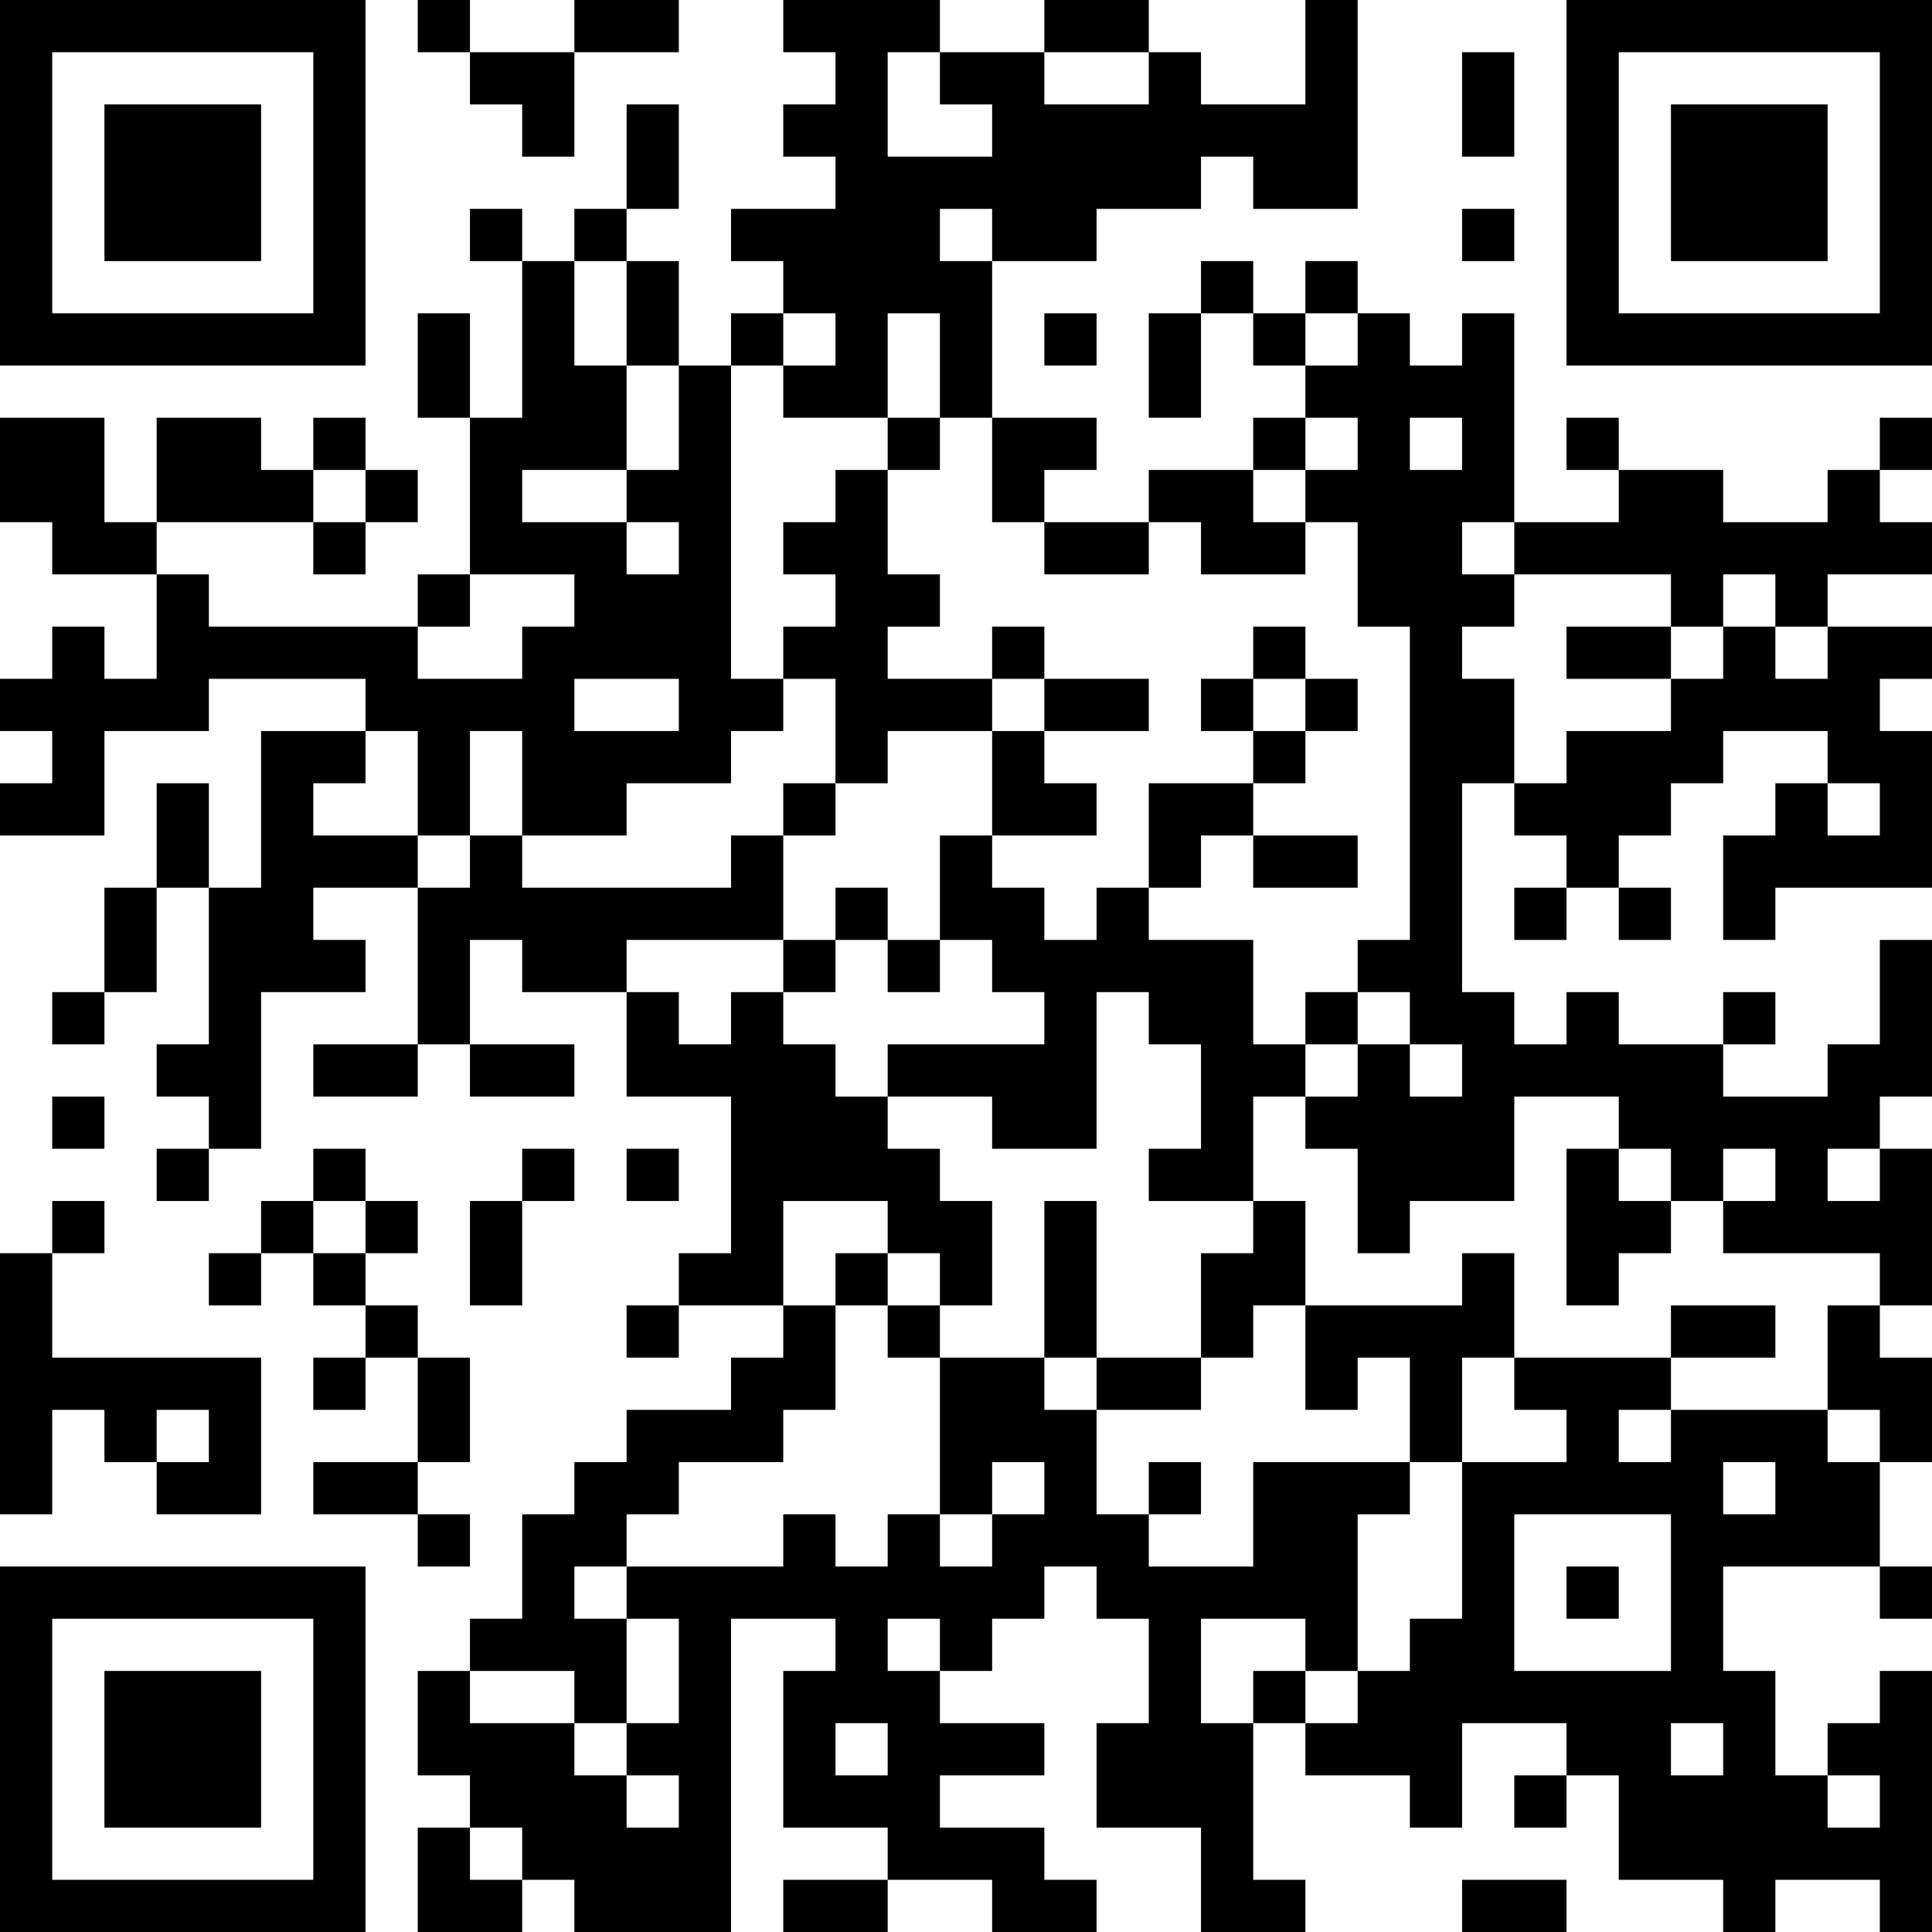 <?xml version="1.0" encoding="UTF-8"?>
<svg xmlns="http://www.w3.org/2000/svg" version="1.1" width="400" height="400" viewBox="0 0 400 400"><rect x="0" y="0" width="400" height="400" fill="#ffffff"/><g transform="scale(10.811)"><g transform="translate(0,0)"><path fill-rule="evenodd" d="M8 0L8 1L9 1L9 2L10 2L10 3L11 3L11 1L13 1L13 0L11 0L11 1L9 1L9 0ZM15 0L15 1L16 1L16 2L15 2L15 3L16 3L16 4L14 4L14 5L15 5L15 6L14 6L14 7L13 7L13 5L12 5L12 4L13 4L13 2L12 2L12 4L11 4L11 5L10 5L10 4L9 4L9 5L10 5L10 8L9 8L9 6L8 6L8 8L9 8L9 11L8 11L8 12L4 12L4 11L3 11L3 10L6 10L6 11L7 11L7 10L8 10L8 9L7 9L7 8L6 8L6 9L5 9L5 8L3 8L3 10L2 10L2 8L0 8L0 10L1 10L1 11L3 11L3 13L2 13L2 12L1 12L1 13L0 13L0 14L1 14L1 15L0 15L0 16L2 16L2 14L4 14L4 13L7 13L7 14L5 14L5 17L4 17L4 15L3 15L3 17L2 17L2 19L1 19L1 20L2 20L2 19L3 19L3 17L4 17L4 20L3 20L3 21L4 21L4 22L3 22L3 23L4 23L4 22L5 22L5 19L7 19L7 18L6 18L6 17L8 17L8 20L6 20L6 21L8 21L8 20L9 20L9 21L11 21L11 20L9 20L9 18L10 18L10 19L12 19L12 21L14 21L14 24L13 24L13 25L12 25L12 26L13 26L13 25L15 25L15 26L14 26L14 27L12 27L12 28L11 28L11 29L10 29L10 31L9 31L9 32L8 32L8 34L9 34L9 35L8 35L8 37L10 37L10 36L11 36L11 37L14 37L14 31L16 31L16 32L15 32L15 35L17 35L17 36L15 36L15 37L17 37L17 36L19 36L19 37L21 37L21 36L20 36L20 35L18 35L18 34L20 34L20 33L18 33L18 32L19 32L19 31L20 31L20 30L21 30L21 31L22 31L22 33L21 33L21 35L23 35L23 37L25 37L25 36L24 36L24 33L25 33L25 34L27 34L27 35L28 35L28 33L30 33L30 34L29 34L29 35L30 35L30 34L31 34L31 36L33 36L33 37L34 37L34 36L36 36L36 37L37 37L37 32L36 32L36 33L35 33L35 34L34 34L34 32L33 32L33 30L36 30L36 31L37 31L37 30L36 30L36 28L37 28L37 26L36 26L36 25L37 25L37 22L36 22L36 21L37 21L37 18L36 18L36 20L35 20L35 21L33 21L33 20L34 20L34 19L33 19L33 20L31 20L31 19L30 19L30 20L29 20L29 19L28 19L28 15L29 15L29 16L30 16L30 17L29 17L29 18L30 18L30 17L31 17L31 18L32 18L32 17L31 17L31 16L32 16L32 15L33 15L33 14L35 14L35 15L34 15L34 16L33 16L33 18L34 18L34 17L37 17L37 14L36 14L36 13L37 13L37 12L35 12L35 11L37 11L37 10L36 10L36 9L37 9L37 8L36 8L36 9L35 9L35 10L33 10L33 9L31 9L31 8L30 8L30 9L31 9L31 10L29 10L29 6L28 6L28 7L27 7L27 6L26 6L26 5L25 5L25 6L24 6L24 5L23 5L23 6L22 6L22 8L23 8L23 6L24 6L24 7L25 7L25 8L24 8L24 9L22 9L22 10L20 10L20 9L21 9L21 8L19 8L19 5L21 5L21 4L23 4L23 3L24 3L24 4L26 4L26 0L25 0L25 2L23 2L23 1L22 1L22 0L20 0L20 1L18 1L18 0ZM17 1L17 3L19 3L19 2L18 2L18 1ZM20 1L20 2L22 2L22 1ZM28 1L28 3L29 3L29 1ZM18 4L18 5L19 5L19 4ZM28 4L28 5L29 5L29 4ZM11 5L11 7L12 7L12 9L10 9L10 10L12 10L12 11L13 11L13 10L12 10L12 9L13 9L13 7L12 7L12 5ZM15 6L15 7L14 7L14 13L15 13L15 14L14 14L14 15L12 15L12 16L10 16L10 14L9 14L9 16L8 16L8 14L7 14L7 15L6 15L6 16L8 16L8 17L9 17L9 16L10 16L10 17L14 17L14 16L15 16L15 18L12 18L12 19L13 19L13 20L14 20L14 19L15 19L15 20L16 20L16 21L17 21L17 22L18 22L18 23L19 23L19 25L18 25L18 24L17 24L17 23L15 23L15 25L16 25L16 27L15 27L15 28L13 28L13 29L12 29L12 30L11 30L11 31L12 31L12 33L11 33L11 32L9 32L9 33L11 33L11 34L12 34L12 35L13 35L13 34L12 34L12 33L13 33L13 31L12 31L12 30L15 30L15 29L16 29L16 30L17 30L17 29L18 29L18 30L19 30L19 29L20 29L20 28L19 28L19 29L18 29L18 26L20 26L20 27L21 27L21 29L22 29L22 30L24 30L24 28L27 28L27 29L26 29L26 32L25 32L25 31L23 31L23 33L24 33L24 32L25 32L25 33L26 33L26 32L27 32L27 31L28 31L28 28L30 28L30 27L29 27L29 26L32 26L32 27L31 27L31 28L32 28L32 27L35 27L35 28L36 28L36 27L35 27L35 25L36 25L36 24L33 24L33 23L34 23L34 22L33 22L33 23L32 23L32 22L31 22L31 21L29 21L29 23L27 23L27 24L26 24L26 22L25 22L25 21L26 21L26 20L27 20L27 21L28 21L28 20L27 20L27 19L26 19L26 18L27 18L27 12L26 12L26 10L25 10L25 9L26 9L26 8L25 8L25 9L24 9L24 10L25 10L25 11L23 11L23 10L22 10L22 11L20 11L20 10L19 10L19 8L18 8L18 6L17 6L17 8L15 8L15 7L16 7L16 6ZM20 6L20 7L21 7L21 6ZM25 6L25 7L26 7L26 6ZM17 8L17 9L16 9L16 10L15 10L15 11L16 11L16 12L15 12L15 13L16 13L16 15L15 15L15 16L16 16L16 15L17 15L17 14L19 14L19 16L18 16L18 18L17 18L17 17L16 17L16 18L15 18L15 19L16 19L16 18L17 18L17 19L18 19L18 18L19 18L19 19L20 19L20 20L17 20L17 21L19 21L19 22L21 22L21 19L22 19L22 20L23 20L23 22L22 22L22 23L24 23L24 24L23 24L23 26L21 26L21 23L20 23L20 26L21 26L21 27L23 27L23 26L24 26L24 25L25 25L25 27L26 27L26 26L27 26L27 28L28 28L28 26L29 26L29 24L28 24L28 25L25 25L25 23L24 23L24 21L25 21L25 20L26 20L26 19L25 19L25 20L24 20L24 18L22 18L22 17L23 17L23 16L24 16L24 17L26 17L26 16L24 16L24 15L25 15L25 14L26 14L26 13L25 13L25 12L24 12L24 13L23 13L23 14L24 14L24 15L22 15L22 17L21 17L21 18L20 18L20 17L19 17L19 16L21 16L21 15L20 15L20 14L22 14L22 13L20 13L20 12L19 12L19 13L17 13L17 12L18 12L18 11L17 11L17 9L18 9L18 8ZM27 8L27 9L28 9L28 8ZM6 9L6 10L7 10L7 9ZM28 10L28 11L29 11L29 12L28 12L28 13L29 13L29 15L30 15L30 14L32 14L32 13L33 13L33 12L34 12L34 13L35 13L35 12L34 12L34 11L33 11L33 12L32 12L32 11L29 11L29 10ZM9 11L9 12L8 12L8 13L10 13L10 12L11 12L11 11ZM30 12L30 13L32 13L32 12ZM11 13L11 14L13 14L13 13ZM19 13L19 14L20 14L20 13ZM24 13L24 14L25 14L25 13ZM35 15L35 16L36 16L36 15ZM1 21L1 22L2 22L2 21ZM6 22L6 23L5 23L5 24L4 24L4 25L5 25L5 24L6 24L6 25L7 25L7 26L6 26L6 27L7 27L7 26L8 26L8 28L6 28L6 29L8 29L8 30L9 30L9 29L8 29L8 28L9 28L9 26L8 26L8 25L7 25L7 24L8 24L8 23L7 23L7 22ZM10 22L10 23L9 23L9 25L10 25L10 23L11 23L11 22ZM12 22L12 23L13 23L13 22ZM30 22L30 25L31 25L31 24L32 24L32 23L31 23L31 22ZM35 22L35 23L36 23L36 22ZM1 23L1 24L0 24L0 29L1 29L1 27L2 27L2 28L3 28L3 29L5 29L5 26L1 26L1 24L2 24L2 23ZM6 23L6 24L7 24L7 23ZM16 24L16 25L17 25L17 26L18 26L18 25L17 25L17 24ZM32 25L32 26L34 26L34 25ZM3 27L3 28L4 28L4 27ZM22 28L22 29L23 29L23 28ZM33 28L33 29L34 29L34 28ZM29 29L29 32L32 32L32 29ZM30 30L30 31L31 31L31 30ZM17 31L17 32L18 32L18 31ZM16 33L16 34L17 34L17 33ZM32 33L32 34L33 34L33 33ZM35 34L35 35L36 35L36 34ZM9 35L9 36L10 36L10 35ZM28 36L28 37L30 37L30 36ZM0 0L0 7L7 7L7 0ZM1 1L1 6L6 6L6 1ZM2 2L2 5L5 5L5 2ZM30 0L30 7L37 7L37 0ZM31 1L31 6L36 6L36 1ZM32 2L32 5L35 5L35 2ZM0 30L0 37L7 37L7 30ZM1 31L1 36L6 36L6 31ZM2 32L2 35L5 35L5 32Z" fill="#000000"/></g></g></svg>
